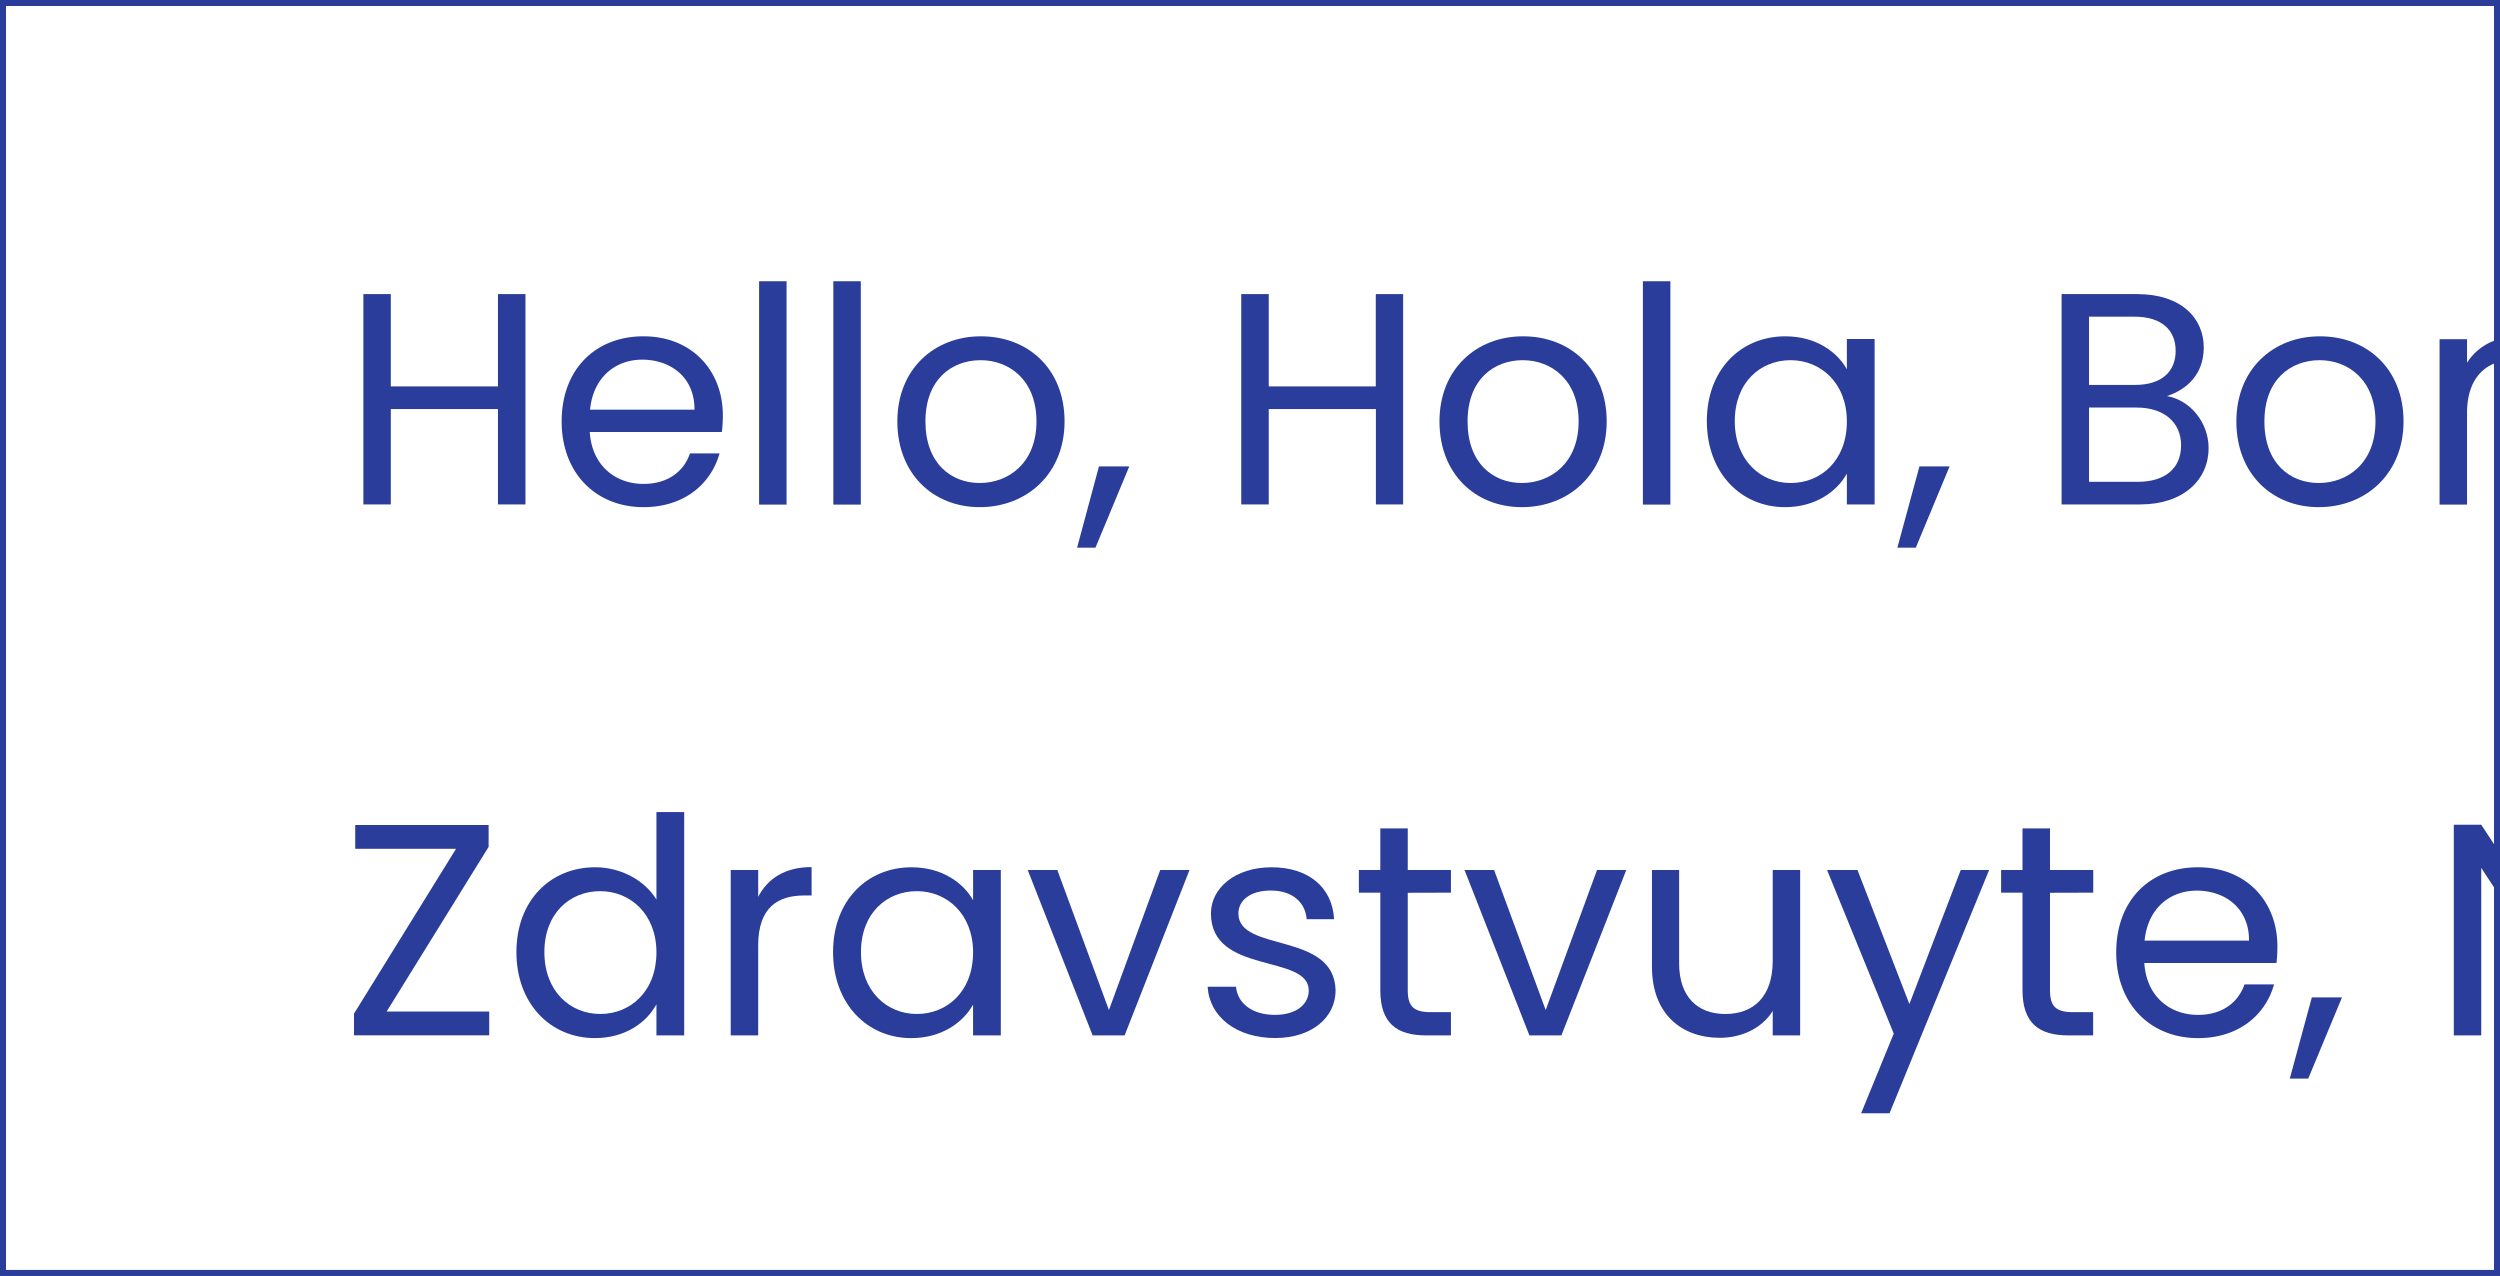 <svg xmlns="http://www.w3.org/2000/svg" id="Layer_1" data-name="Layer 1" viewBox="0 0 800 408.29"><rect x="0" y="0" width="800" height="408.29" fill="#808080" stroke="none"/><defs><style>.cls-1{fill:#fff;}.cls-2{fill:#2a3d9b;}</style></defs><rect class="cls-1" x="0.96" y="0.95" width="798.08" height="406.38"></rect><path class="cls-2" d="M0,0V408.29H800V0ZM798.08,406.38H1.92V1.91H798.08Z"></path><path class="cls-2" d="M159.35,94.11v29.54H125.06V94.11h-8.78v67.31h8.78V130.9h34.29v30.52h8.8V94.11Z"></path><path class="cls-2" d="M231.31,132.93c0-14.48-10.05-25.31-25.4-25.31s-26.18,10.54-26.18,27.24,11.12,27.43,26.18,27.43c13.14,0,21.64-7.53,24.34-17.2h-9.46c-1.93,5.71-7,9.76-14.88,9.76-9,0-16.51-5.89-17.19-16.61H231A46,46,0,0,0,231.31,132.93Zm-42.49-1.84c1-10.34,8.1-16,16.7-16,9.09,0,16.82,5.69,16.71,16Z"></path><path class="cls-2" d="M242.91,90v71.47h8.79V90Z"></path><path class="cls-2" d="M266.67,90v71.47h8.79V90Z"></path><path class="cls-2" d="M313.9,107.62c-15,0-26.75,10.54-26.75,27.24s11.39,27.43,26.37,27.43,27.14-10.63,27.14-27.43S329,107.62,313.9,107.62Zm-.38,46.94c-9.18,0-17.38-6.28-17.38-19.7s8.39-19.6,17.67-19.6c9.07,0,17.86,6.27,17.86,19.6S322.69,154.56,313.52,154.56Z"></path><path class="cls-2" d="M351.67,149.25l-7,26h5.88l10.82-26Z"></path><path class="cls-2" d="M440.25,94.11v29.54H406V94.11h-8.8v67.31H406V130.9h34.29v30.52H449V94.11Z"></path><path class="cls-2" d="M487.39,107.62c-15,0-26.76,10.54-26.76,27.24S472,162.29,487,162.29s27.14-10.63,27.14-27.43S502.45,107.62,487.39,107.62ZM487,154.56c-9.18,0-17.38-6.28-17.38-19.7s8.39-19.6,17.67-19.6c9.07,0,17.87,6.27,17.87,19.6S496.17,154.56,487,154.56Z"></path><path class="cls-2" d="M525.73,90v71.47h8.79V90Z"></path><path class="cls-2" d="M591,108.49v9.67c-3.09-5.51-9.85-10.54-19.71-10.54-14.19,0-25.1,10.62-25.1,27.15s10.91,27.52,25,27.52c9.76,0,16.62-5,19.81-10.72v9.85h8.88V108.49Zm-18,46.07c-9.65,0-17.87-7.34-17.87-19.79s8.22-19.51,17.87-19.51,18,7.33,18,19.6C591,147.32,582.72,154.56,573.06,154.56Z"></path><path class="cls-2" d="M614.22,149.25l-7.06,26h5.9l10.81-26Z"></path><path class="cls-2" d="M693.41,126.75c6.48-2.13,11.79-7.06,11.79-15.55,0-9.37-7.15-17.09-21.34-17.09H659.71v67.31h25.11c13.91,0,21.93-7.92,21.93-18C706.75,135.06,700.76,128,693.41,126.75Zm-24.92-25.41h14.59c8.59,0,13.13,4.25,13.13,10.92,0,6.85-4.72,10.91-12.93,10.91H668.49Zm15.56,52.84H668.49V130.42h15.27c8.6,0,14.19,4.64,14.19,12.08S692.75,154.18,684.05,154.18Z"></path><path class="cls-2" d="M742.38,107.62c-15,0-26.74,10.54-26.74,27.24S727,162.29,742,162.29s27.13-10.63,27.13-27.43S757.46,107.62,742.38,107.62ZM742,154.56c-9.18,0-17.39-6.28-17.39-19.7s8.4-19.6,17.68-19.6c9.07,0,17.86,6.27,17.86,19.6S751.18,154.56,742,154.56Z"></path><path class="cls-2" d="M799,108.73c-.33.1-.64.22-1,.35a17.64,17.64,0,0,0-8.55,7v-7.54h-8.79v52.93h8.79V132.16c0-8.32,3.29-13.55,8.55-15.77.32-.14.63-.25,1-.36s.63-.21,1-.29v-7.31A8.2,8.2,0,0,0,799,108.73Z"></path><path class="cls-2" d="M123.72,323.7,156.36,271V264H113.67v7.62h32.26l-32.65,52.74v6.95h43.27V323.7Z"></path><path class="cls-2" d="M210.06,259.86v28c-3.67-6.08-11.3-10.34-19.6-10.34-14.3,0-25.21,10.63-25.21,27.15s10.91,27.52,25.11,27.52c9.65,0,16.52-4.92,19.7-10.82v9.95h8.88V259.86Zm-18,64.61c-9.66,0-17.86-7.33-17.86-19.79s8.2-19.51,17.86-19.51,18,7.34,18,19.6C210.06,317.24,201.75,324.47,192.1,324.47Z"></path><path class="cls-2" d="M242.62,287v-8.6h-8.79v52.93h8.79V302.55c0-12.26,6.37-16,14.77-16h2.32v-9.08C251.31,277.44,245.62,281.11,242.62,287Z"></path><path class="cls-2" d="M311.39,278.4v9.67c-3.09-5.51-9.86-10.54-19.7-10.54-14.21,0-25.11,10.63-25.11,27.15s10.9,27.52,25,27.52c9.75,0,16.61-5,19.8-10.72v9.85h8.88V278.4Zm-18,46.07c-9.66,0-17.88-7.33-17.88-19.79s8.22-19.51,17.88-19.51,18,7.34,18,19.6C311.39,317.24,303.08,324.47,293.43,324.47Z"></path><path class="cls-2" d="M371.27,278.4l-16.41,44.82L338.34,278.4h-9.47l20.77,52.93h10.24l20.76-52.93Z"></path><path class="cls-2" d="M396.29,292.32c0-4.25,3.87-7.35,10.34-7.35,7.05,0,11.1,3.87,11.5,9.17h8.78c-.58-10.33-8.31-16.61-20-16.61s-19.41,6.67-19.41,14.79c0,19.7,31.3,12.84,31.3,24.63,0,4.34-3.87,7.81-10.83,7.81-7.44,0-12-3.86-12.45-9h-9.08c.58,9.65,9.26,16.41,21.63,16.41,11.68,0,19.32-6.57,19.32-15.25C427,298,396.29,304.87,396.29,292.32Z"></path><path class="cls-2" d="M464.3,285.65V278.4H450.48V265.08H441.7V278.4h-6.86v7.25h6.86v31.2c0,10.62,5.3,14.48,14.68,14.48h7.92v-7.44h-6.47c-5.42,0-7.35-1.83-7.35-7v-31.2Z"></path><path class="cls-2" d="M511.05,278.4l-16.43,44.82L478.11,278.4h-9.46l20.76,52.93h10.24l20.76-52.93Z"></path><path class="cls-2" d="M567.27,278.4v29.08c0,11.39-6.09,17-15.17,17-8.88,0-14.78-5.49-14.78-16.22V278.4h-8.69v31c0,15.16,9.56,22.7,21.73,22.7,7,0,13.53-3.1,16.91-8.6v7.82h8.78V278.4Z"></path><path class="cls-2" d="M627.44,278.4,611,321.29,594.4,278.4h-9.74L606,330.75l-10.44,25.5h9.09l31.87-77.85Z"></path><path class="cls-2" d="M669.84,285.65V278.4H656V265.08h-8.8V278.4h-6.85v7.25h6.85v31.2c0,10.62,5.32,14.48,14.69,14.48h7.91v-7.44h-6.46c-5.41,0-7.34-1.83-7.34-7v-31.2Z"></path><path class="cls-2" d="M728.77,302.84c0-14.48-10-25.31-25.41-25.31s-26.17,10.54-26.17,27.24,11.11,27.43,26.17,27.43c13.15,0,21.64-7.53,24.34-17.2h-9.45c-2,5.71-7,9.76-14.89,9.76-9,0-16.51-5.89-17.18-16.61h42.3A48.33,48.33,0,0,0,728.77,302.84ZM686.27,301c1-10.34,8.11-16,16.71-16,9.08,0,16.8,5.69,16.7,16Z"></path><path class="cls-2" d="M739.79,319.16l-7.06,26h5.9l10.81-26Z"></path><path class="cls-2" d="M799,271.46l-1-1.45-4-6.09h-8.78v67.41h8.78v-53.6l4,6.1,1,1.45,1,1.45V272.9Z"></path></svg>